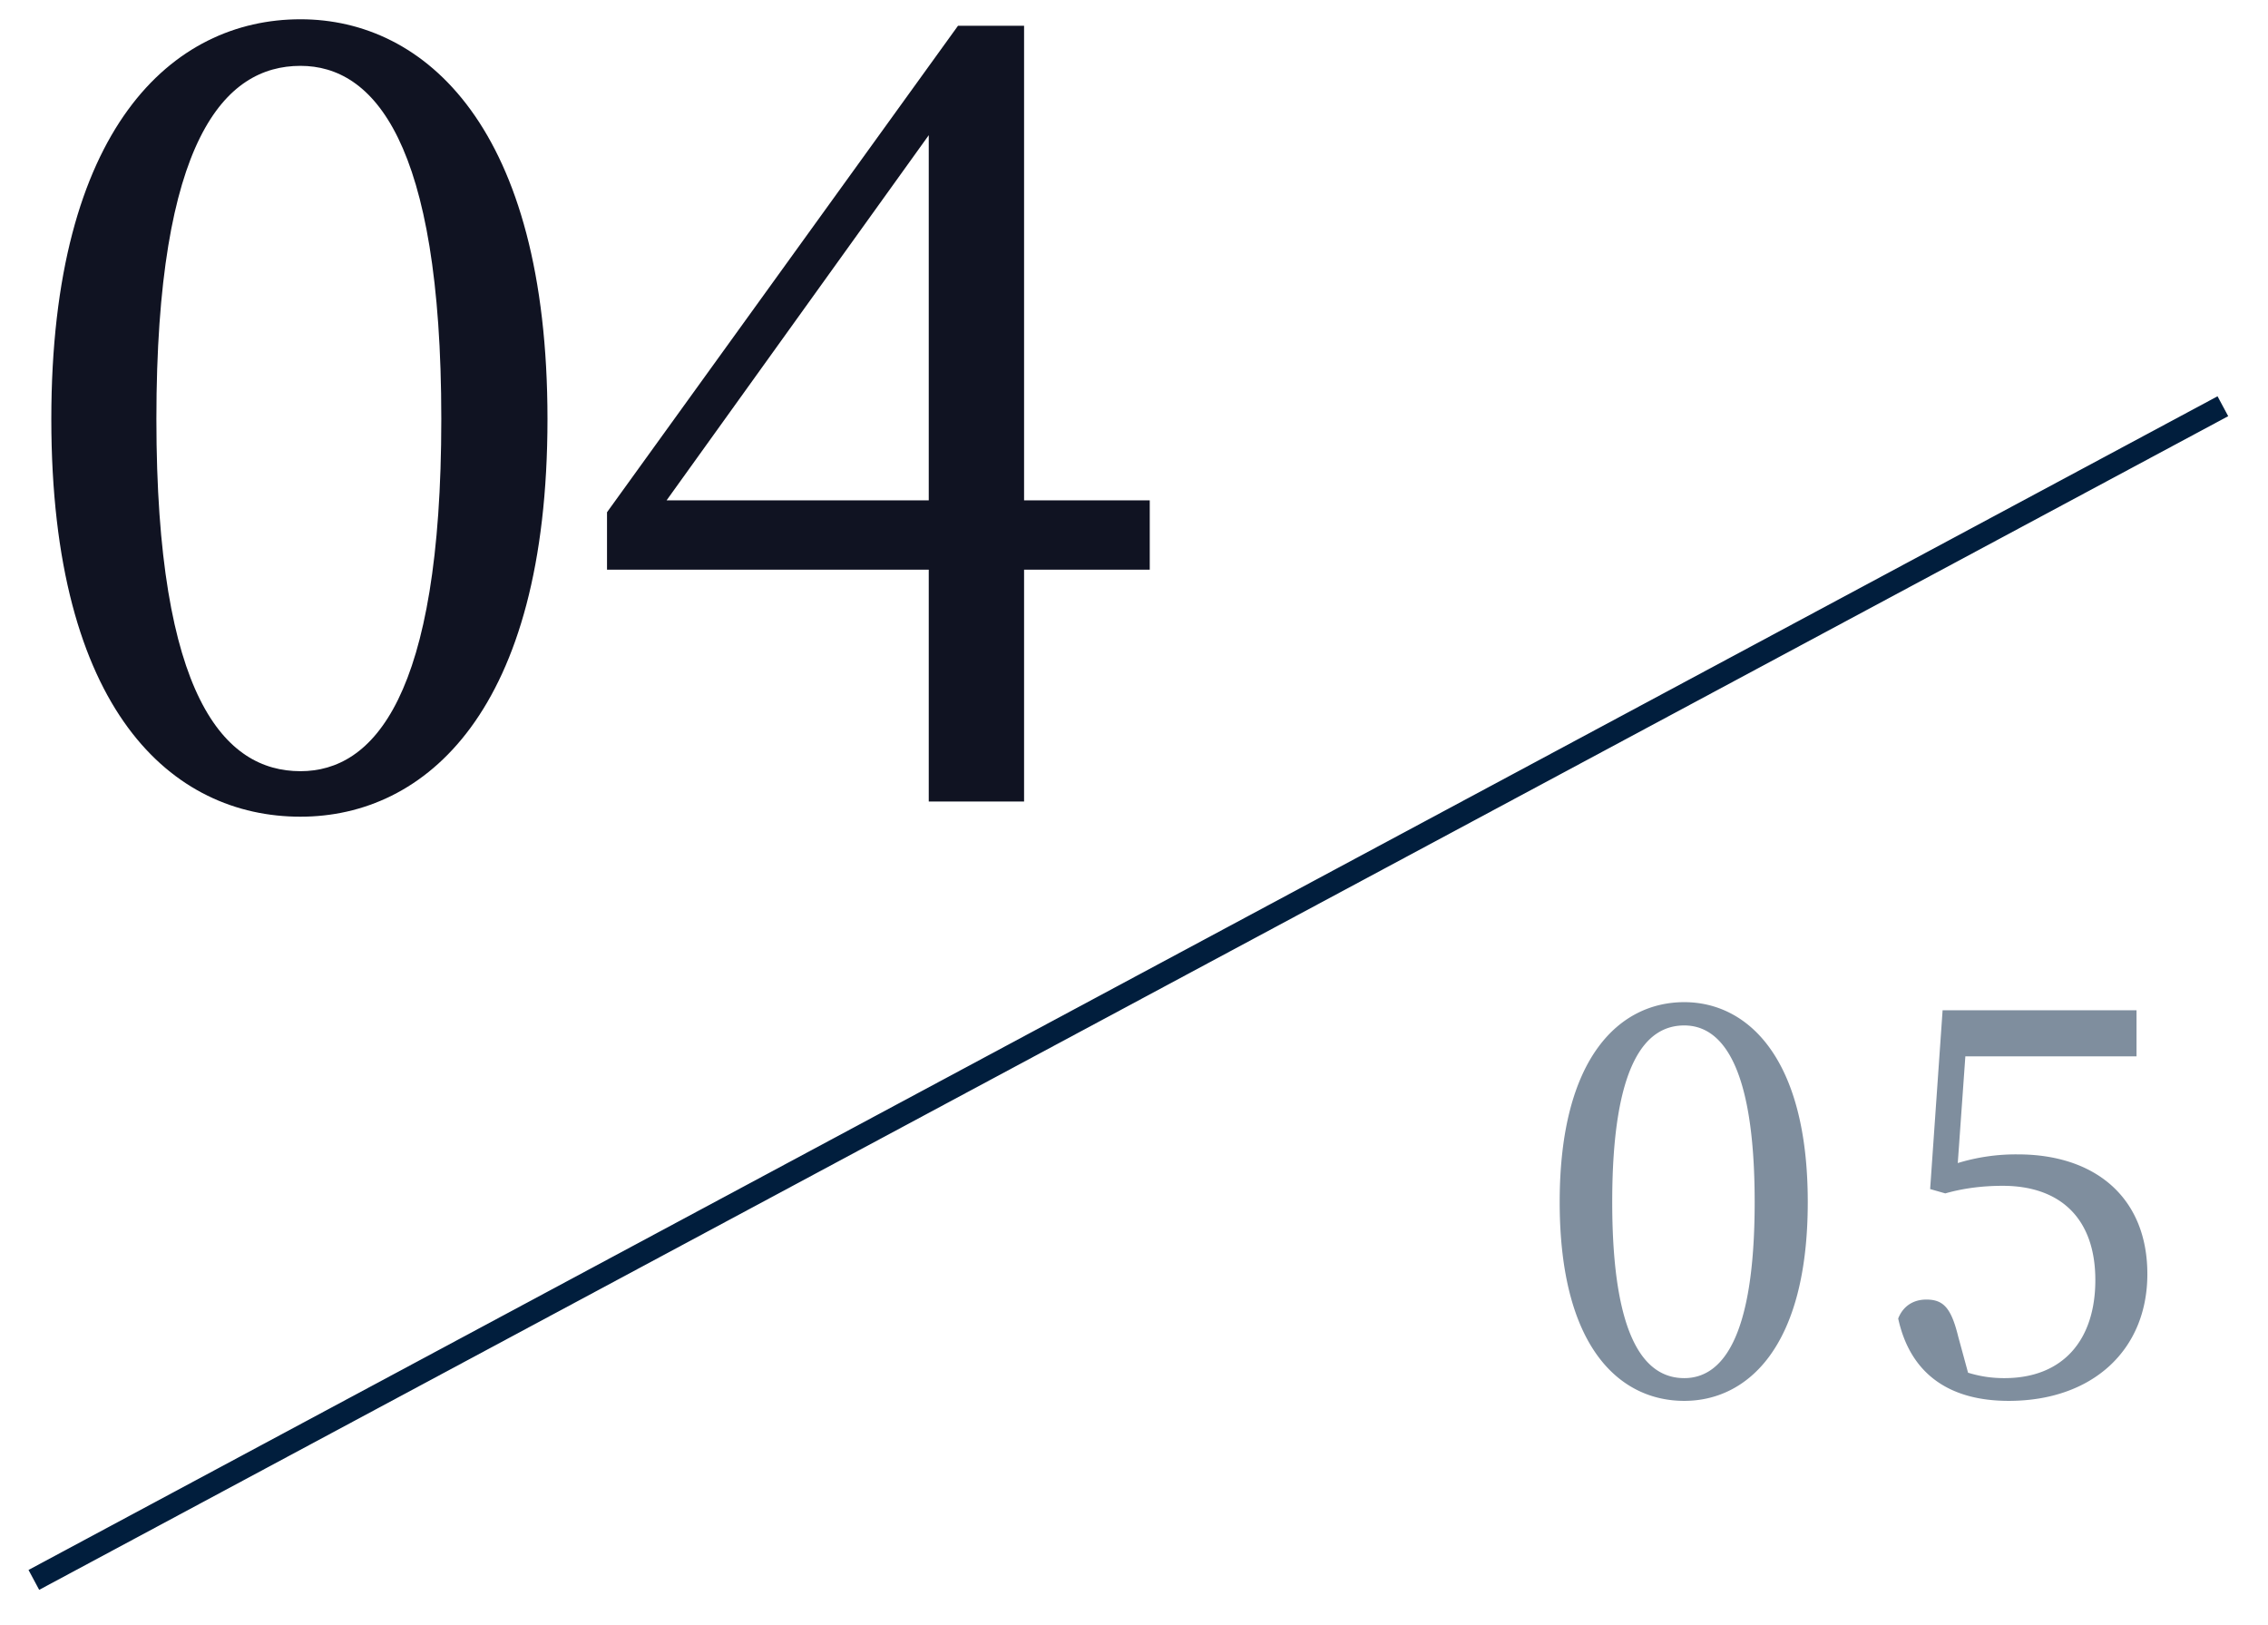 <svg xmlns="http://www.w3.org/2000/svg" viewBox="0 0 100.5 72"><path fill="#011E3E" fill-rule="evenodd" d="M86.753 51.531a8.8 8.8 0 0 1 2.664-.384c3.408 0 5.737 1.896 5.737 5.304 0 3.36-2.425 5.617-6.145 5.617-2.664 0-4.368-1.224-4.896-3.649.216-.552.672-.84 1.248-.84.768 0 1.104.384 1.416 1.656l.432 1.585c.552.168 1.056.24 1.608.24 2.616 0 4.032-1.705 4.032-4.345 0-2.736-1.56-4.176-4.104-4.176-.84 0-1.704.096-2.544.336l-.672-.192.552-7.921h8.593v2.04h-7.585zm-12.12 10.537c-2.832 0-5.52-2.329-5.52-8.809 0-6.457 2.688-8.857 5.52-8.857 2.76 0 5.473 2.4 5.473 8.857 0 6.48-2.713 8.809-5.473 8.809m0-16.634c-1.68 0-3.192 1.632-3.192 7.825 0 6.168 1.512 7.801 3.192 7.801 1.608 0 3.12-1.633 3.12-7.801s-1.512-7.825-3.12-7.825" opacity=".502"/><path fill="none" stroke="#011E3D" d="M98.5 17.999 1.5 70"/><path fill="#101322" fill-rule="evenodd" d="M45.379 25.24v10.273h-4.224V25.24H26.898v-2.544L42.451 1.142h2.928v21.026h5.569v3.072zM41.155 5.99 29.538 22.168h11.617zm-27.84 30.195c-5.665 0-11.041-4.656-11.041-17.618C2.274 5.654 7.65.854 13.315.854c5.52 0 10.945 4.8 10.945 17.713 0 12.962-5.425 17.618-10.945 17.618m0-33.267c-3.36 0-6.385 3.264-6.385 15.649 0 12.337 3.025 15.602 6.385 15.602 3.216 0 6.24-3.265 6.24-15.602s-3.024-15.649-6.24-15.649"/></svg>